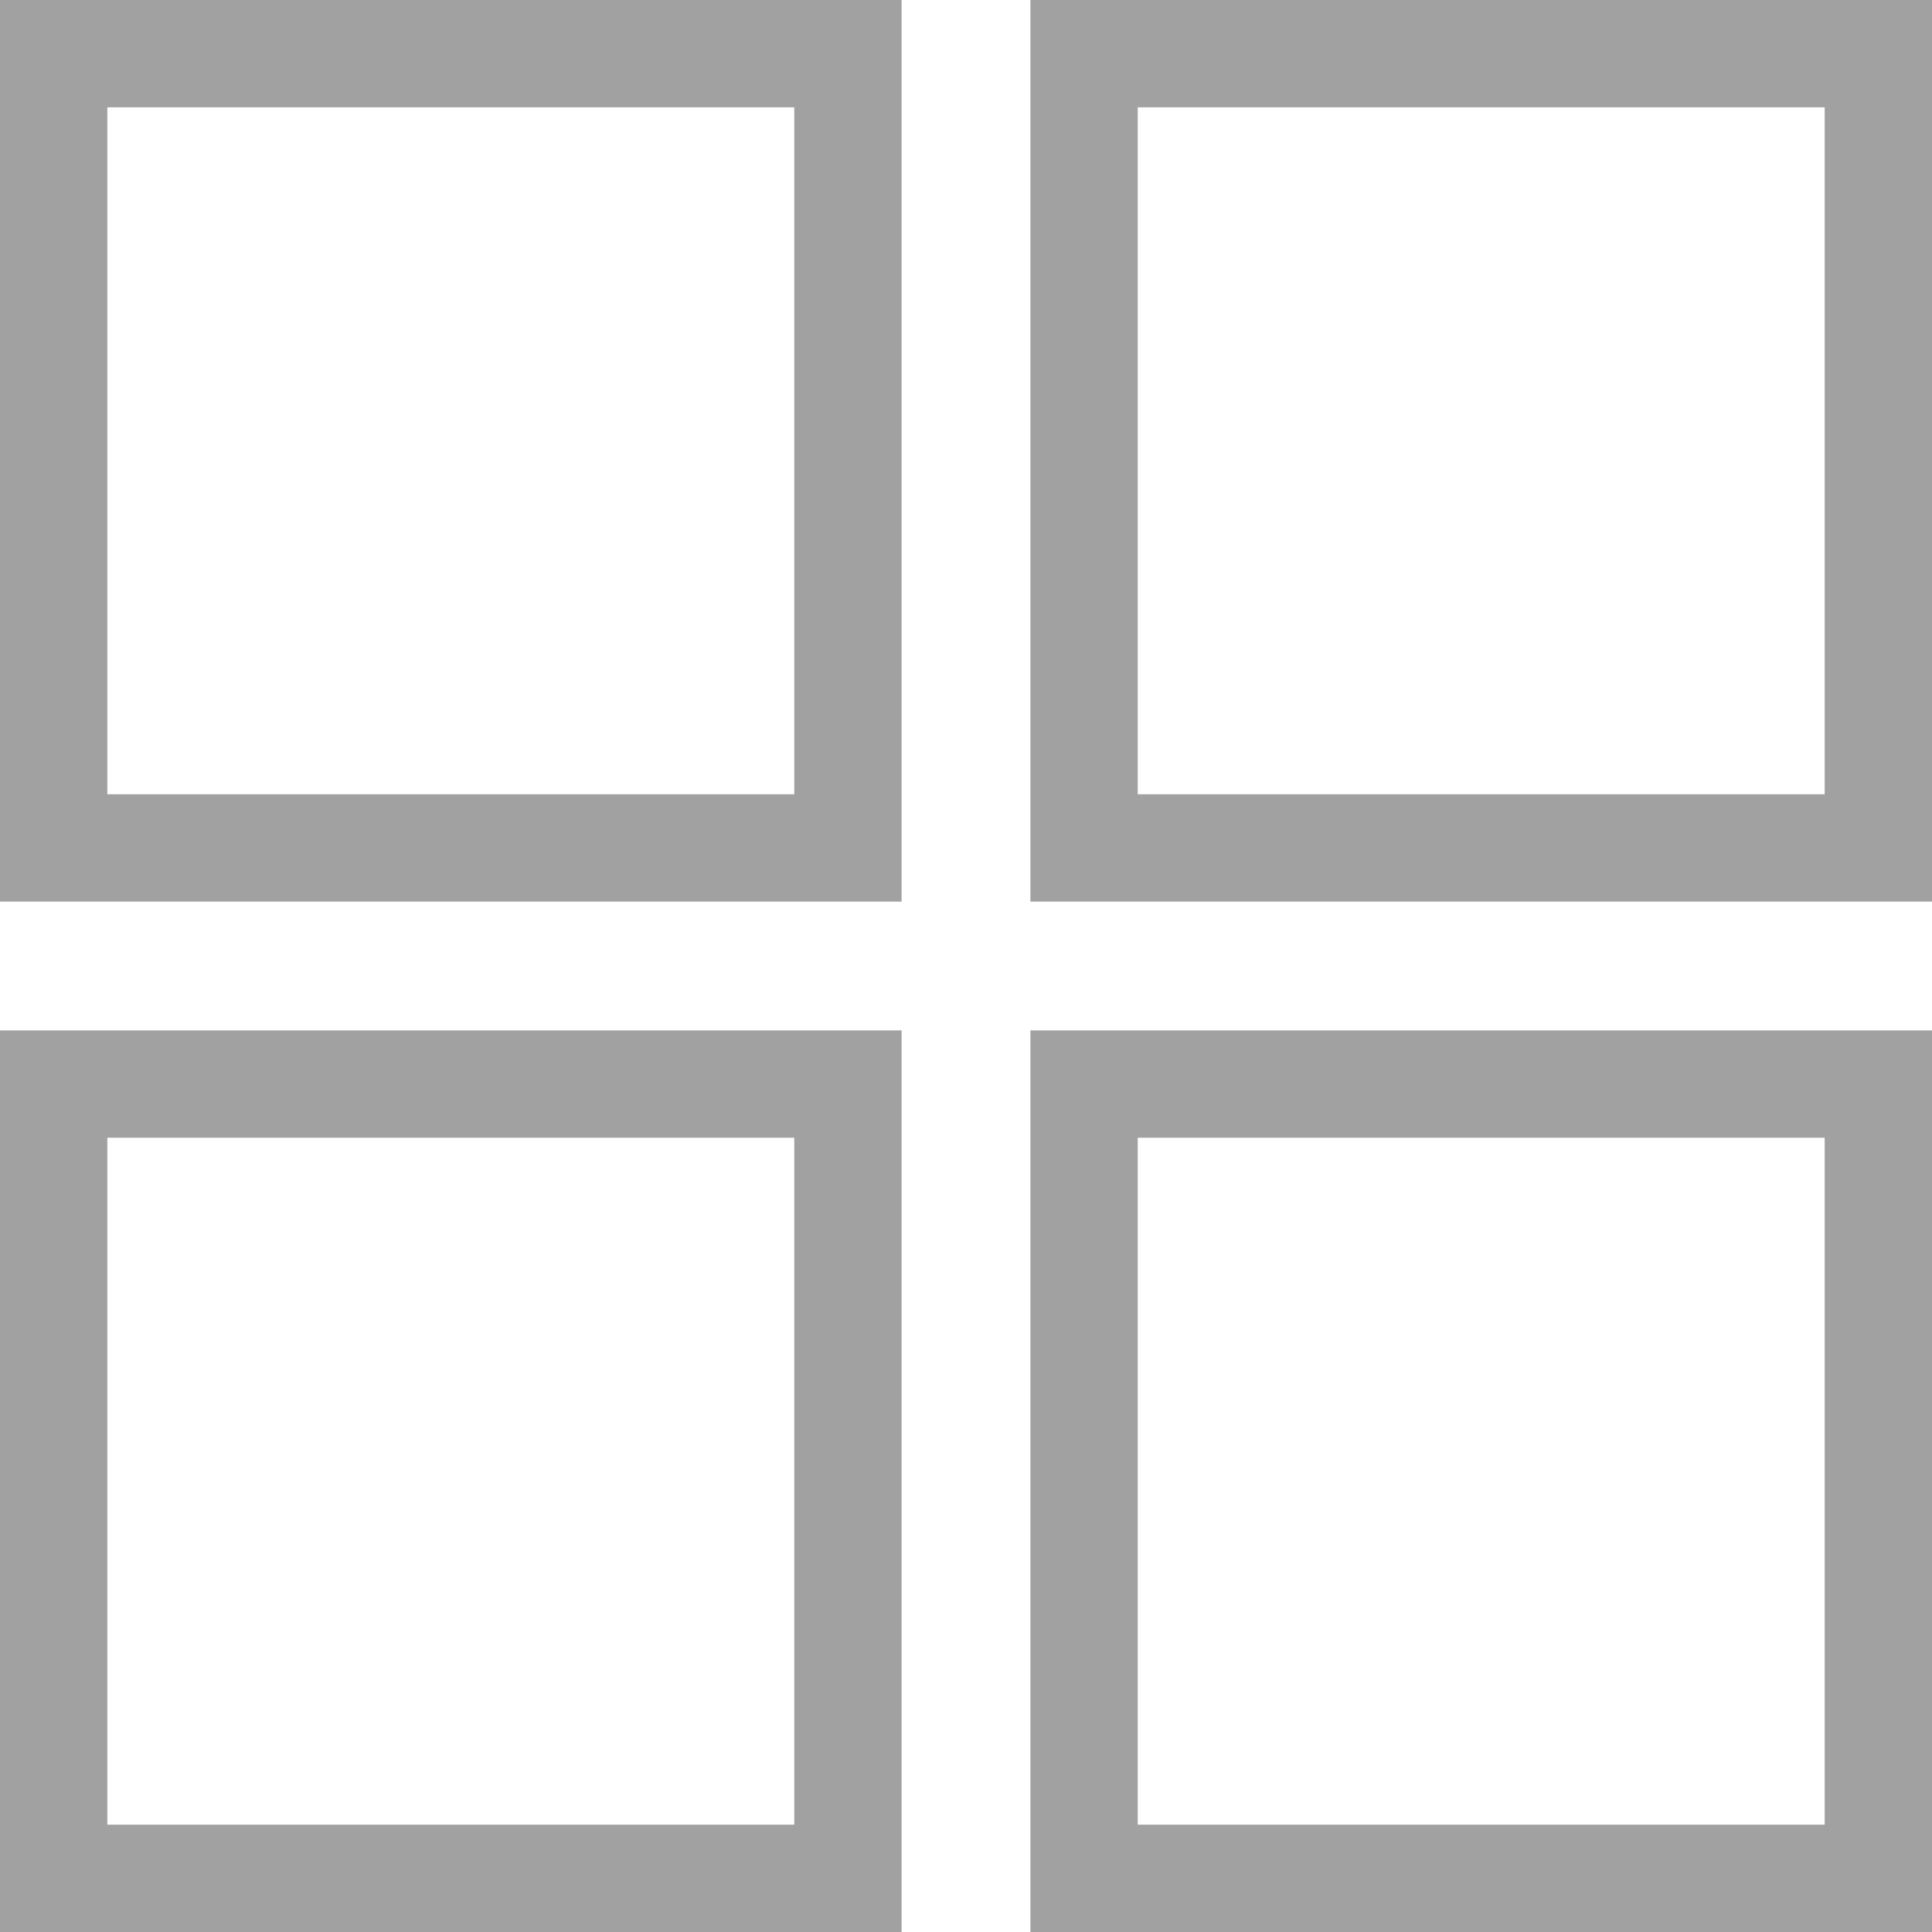 <svg width="18" height="18" viewBox="0 0 18 18" fill="none" xmlns="http://www.w3.org/2000/svg">
<rect x="0.5" y="0.5" width="7.4" height="7.4" stroke="#A1A1A1"/>
<rect x="10.1" y="0.5" width="7.4" height="7.4" stroke="#A1A1A1"/>
<rect x="0.5" y="10.1" width="7.4" height="7.4" stroke="#A1A1A1"/>
<rect x="10.1" y="10.1" width="7.4" height="7.4" stroke="#A1A1A1"/>
</svg>
